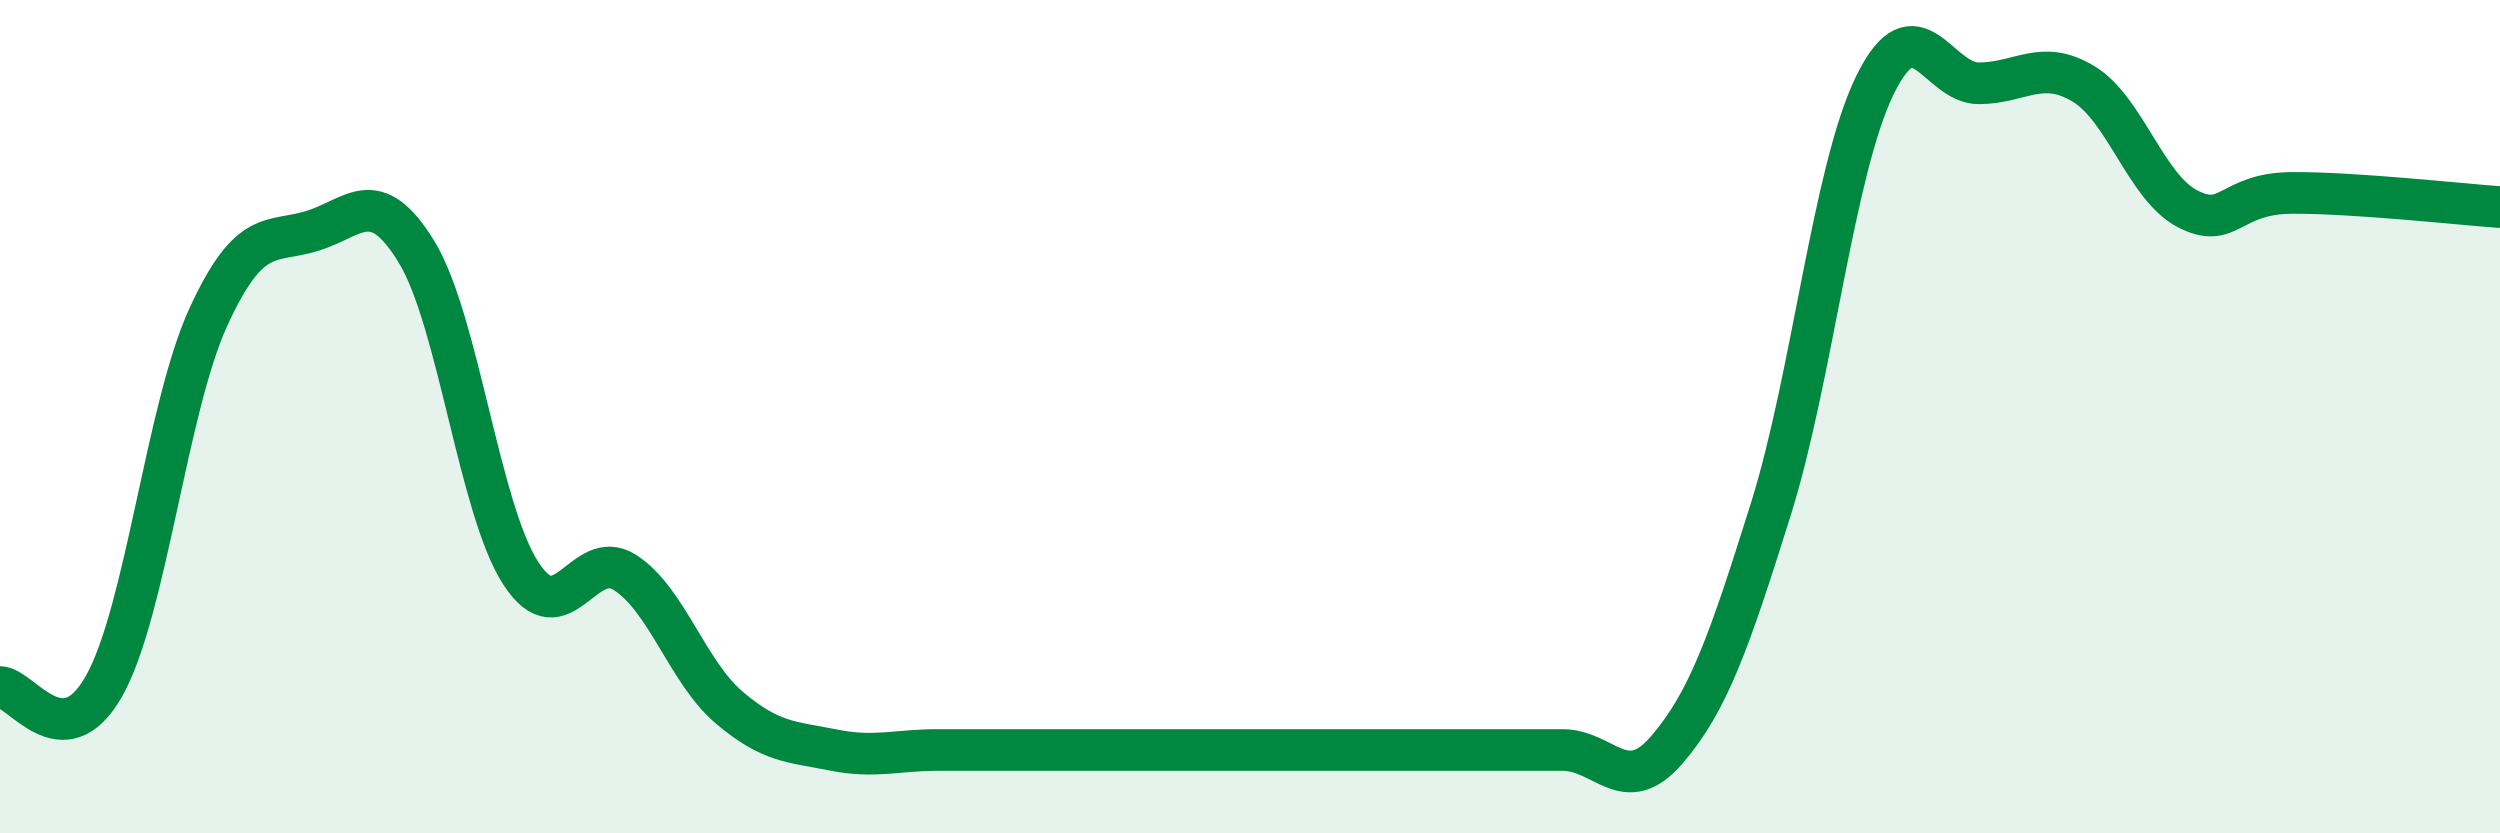 
    <svg width="60" height="20" viewBox="0 0 60 20" xmlns="http://www.w3.org/2000/svg">
      <path
        d="M 0,16.49 C 0.5,16.48 1.5,18.24 2.5,16.46 C 3.5,14.68 4,9.79 5,7.61 C 6,5.43 6.5,5.85 7.5,5.54 C 8.5,5.23 9,4.41 10,6.05 C 11,7.69 11.5,12.22 12.5,13.76 C 13.5,15.3 14,13.1 15,13.74 C 16,14.38 16.5,16.13 17.5,16.98 C 18.5,17.83 19,17.8 20,18 C 21,18.2 21.5,18 22.5,18 C 23.5,18 24,18 25,18 C 26,18 26.5,18 27.5,18 C 28.5,18 29,18 30,18 C 31,18 31.5,18 32.5,18 C 33.5,18 34,18 35,18 C 36,18 36.5,18 37.5,18 C 38.5,18 39,19.16 40,18 C 41,16.84 41.5,15.41 42.5,12.22 C 43.5,9.03 44,4.08 45,2.04 C 46,0 46.5,2.01 47.5,2 C 48.5,1.99 49,1.41 50,2.01 C 51,2.61 51.5,4.49 52.5,5.01 C 53.5,5.53 53.5,4.64 55,4.63 C 56.5,4.62 59,4.9 60,4.97L60 20L0 20Z"
        fill="#008740"
        opacity="0.1"
        stroke-linecap="round"
        stroke-linejoin="round"
      />
      <path
        d="M 0,16.49 C 0.5,16.48 1.5,18.24 2.5,16.46 C 3.5,14.68 4,9.79 5,7.61 C 6,5.43 6.5,5.85 7.5,5.54 C 8.5,5.23 9,4.41 10,6.05 C 11,7.69 11.5,12.22 12.5,13.76 C 13.5,15.3 14,13.1 15,13.74 C 16,14.38 16.5,16.13 17.5,16.98 C 18.5,17.83 19,17.8 20,18 C 21,18.2 21.5,18 22.5,18 C 23.5,18 24,18 25,18 C 26,18 26.5,18 27.5,18 C 28.5,18 29,18 30,18 C 31,18 31.5,18 32.5,18 C 33.5,18 34,18 35,18 C 36,18 36.5,18 37.5,18 C 38.5,18 39,19.16 40,18 C 41,16.84 41.5,15.41 42.5,12.22 C 43.5,9.03 44,4.08 45,2.04 C 46,0 46.5,2.01 47.5,2 C 48.5,1.99 49,1.41 50,2.01 C 51,2.61 51.5,4.49 52.5,5.01 C 53.5,5.53 53.5,4.64 55,4.63 C 56.5,4.62 59,4.9 60,4.97"
        stroke="#008740"
        stroke-width="1"
        fill="none"
        stroke-linecap="round"
        stroke-linejoin="round"
      />
    </svg>
  